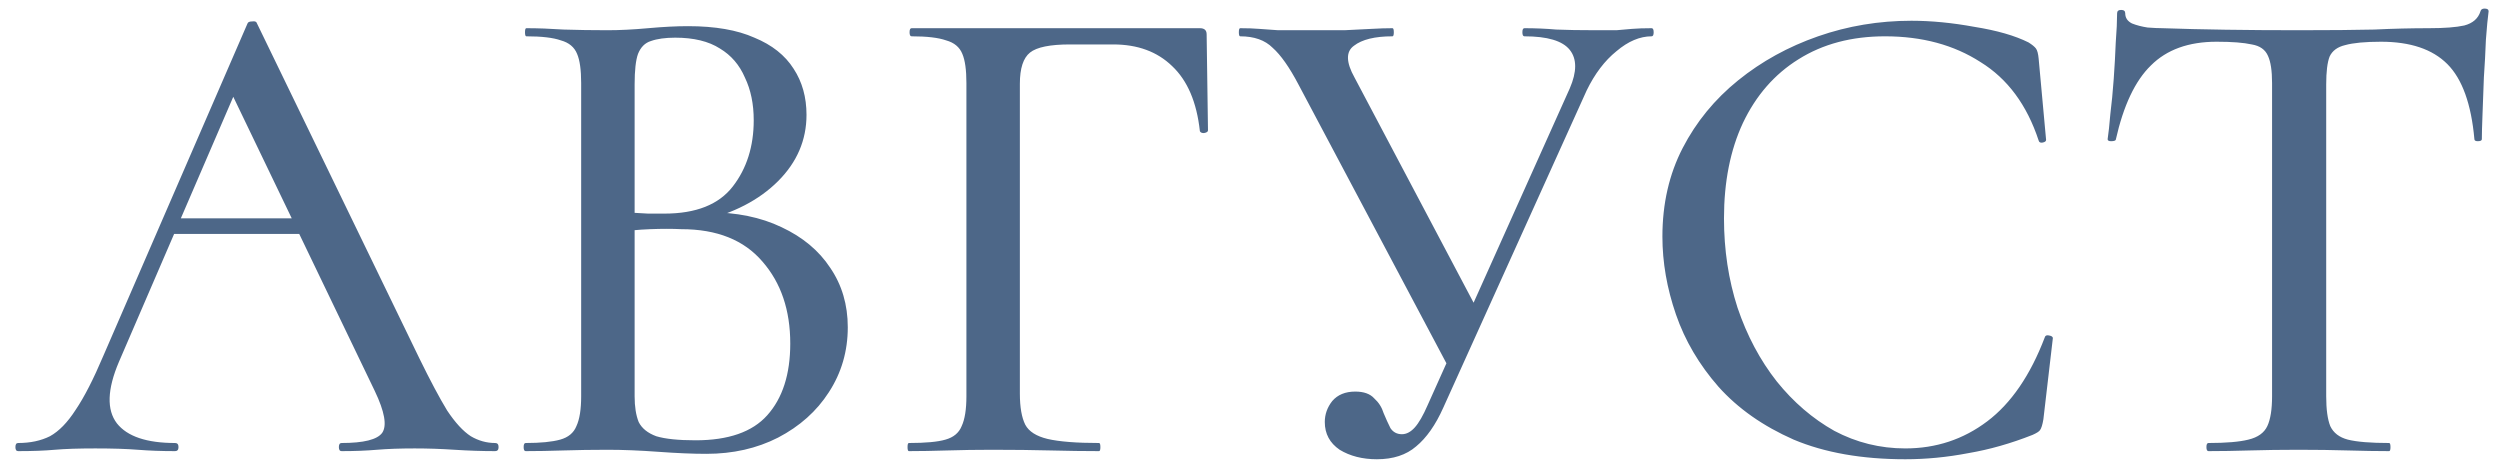 <?xml version="1.0" encoding="UTF-8"?> <svg xmlns="http://www.w3.org/2000/svg" width="133" height="25" viewBox="0 0 133 25" fill="none"><path d="M8.74 12.444L9.28 11.616H16.696L16.948 12.444H8.74ZM26.344 23.568C26.464 23.568 26.524 23.64 26.524 23.784C26.524 23.928 26.464 24 26.344 24C25.648 24 24.928 23.976 24.184 23.928C23.464 23.88 22.756 23.856 22.06 23.856C21.292 23.856 20.62 23.88 20.044 23.928C19.492 23.976 18.868 24 18.172 24C18.076 24 18.028 23.928 18.028 23.784C18.028 23.64 18.076 23.568 18.172 23.568C19.348 23.568 20.068 23.388 20.332 23.028C20.596 22.644 20.464 21.9 19.936 20.796L12.196 4.704L13.348 2.976L6.328 19.248C5.704 20.712 5.668 21.804 6.22 22.524C6.772 23.22 7.804 23.568 9.316 23.568C9.436 23.568 9.496 23.64 9.496 23.784C9.496 23.928 9.436 24 9.316 24C8.596 24 7.936 23.976 7.336 23.928C6.736 23.88 5.98 23.856 5.068 23.856C4.18 23.856 3.46 23.88 2.908 23.928C2.38 23.976 1.732 24 0.964 24C0.868 24 0.82 23.928 0.82 23.784C0.82 23.64 0.868 23.568 0.964 23.568C1.612 23.568 2.176 23.448 2.656 23.208C3.136 22.944 3.592 22.476 4.024 21.804C4.48 21.132 4.972 20.172 5.5 18.924L13.168 1.248C13.192 1.176 13.276 1.14 13.42 1.14C13.564 1.116 13.648 1.152 13.672 1.248L22.312 19.068C22.888 20.244 23.38 21.168 23.788 21.84C24.22 22.488 24.64 22.944 25.048 23.208C25.456 23.448 25.888 23.568 26.344 23.568ZM37.29 11.76L37.686 11.292C39.174 11.292 40.47 11.556 41.574 12.084C42.702 12.612 43.566 13.332 44.166 14.244C44.79 15.156 45.102 16.212 45.102 17.412C45.102 18.684 44.766 19.836 44.094 20.868C43.446 21.876 42.546 22.68 41.394 23.28C40.266 23.856 38.994 24.144 37.578 24.144C36.858 24.144 36.006 24.108 35.022 24.036C34.038 23.964 33.138 23.928 32.322 23.928C31.506 23.928 30.726 23.94 29.982 23.964C29.238 23.988 28.566 24 27.966 24C27.894 24 27.858 23.928 27.858 23.784C27.858 23.64 27.894 23.568 27.966 23.568C28.758 23.568 29.37 23.508 29.802 23.388C30.234 23.268 30.522 23.028 30.666 22.668C30.834 22.308 30.918 21.78 30.918 21.084V4.416C30.918 3.72 30.846 3.204 30.702 2.868C30.558 2.508 30.27 2.268 29.838 2.148C29.43 2.004 28.818 1.932 28.002 1.932C27.954 1.932 27.93 1.86 27.93 1.716C27.93 1.572 27.954 1.5 28.002 1.5C28.602 1.5 29.262 1.524 29.982 1.572C30.726 1.596 31.506 1.608 32.322 1.608C32.97 1.608 33.69 1.572 34.482 1.5C35.274 1.428 35.982 1.392 36.606 1.392C38.046 1.392 39.222 1.596 40.134 2.004C41.07 2.388 41.766 2.94 42.222 3.66C42.678 4.356 42.906 5.172 42.906 6.108C42.906 7.452 42.402 8.628 41.394 9.636C40.386 10.644 39.018 11.352 37.29 11.76ZM35.922 2.004C35.394 2.004 34.962 2.064 34.626 2.184C34.314 2.28 34.086 2.508 33.942 2.868C33.822 3.204 33.762 3.744 33.762 4.488V11.544L32.574 11.256C33.342 11.304 33.978 11.34 34.482 11.364C34.986 11.364 35.274 11.364 35.346 11.364C37.026 11.364 38.238 10.884 38.982 9.924C39.726 8.964 40.098 7.788 40.098 6.396C40.098 5.532 39.942 4.776 39.63 4.128C39.342 3.456 38.898 2.94 38.298 2.58C37.698 2.196 36.906 2.004 35.922 2.004ZM37.002 23.424C38.754 23.424 40.026 22.98 40.818 22.092C41.634 21.18 42.042 19.908 42.042 18.276C42.042 16.5 41.55 15.048 40.566 13.92C39.582 12.768 38.142 12.192 36.246 12.192C35.766 12.168 35.214 12.168 34.59 12.192C33.966 12.216 33.33 12.276 32.682 12.372L33.762 11.976V21.084C33.762 21.636 33.834 22.092 33.978 22.452C34.146 22.788 34.458 23.04 34.914 23.208C35.394 23.352 36.09 23.424 37.002 23.424ZM48.353 24C48.305 24 48.281 23.928 48.281 23.784C48.281 23.64 48.305 23.568 48.353 23.568C49.241 23.568 49.889 23.508 50.297 23.388C50.729 23.268 51.017 23.028 51.161 22.668C51.329 22.308 51.413 21.78 51.413 21.084V4.416C51.413 3.72 51.341 3.204 51.197 2.868C51.053 2.508 50.765 2.268 50.333 2.148C49.925 2.004 49.313 1.932 48.497 1.932C48.425 1.932 48.389 1.86 48.389 1.716C48.389 1.572 48.425 1.5 48.497 1.5H63.833C64.073 1.5 64.193 1.608 64.193 1.824L64.265 6.936C64.265 7.008 64.193 7.056 64.049 7.08C63.929 7.08 63.857 7.044 63.833 6.972C63.665 5.436 63.173 4.284 62.357 3.516C61.565 2.748 60.521 2.364 59.225 2.364H56.921C55.865 2.364 55.157 2.508 54.797 2.796C54.437 3.084 54.257 3.636 54.257 4.452V20.94C54.257 21.66 54.353 22.212 54.545 22.596C54.737 22.956 55.133 23.208 55.733 23.352C56.357 23.496 57.269 23.568 58.469 23.568C58.517 23.568 58.541 23.64 58.541 23.784C58.541 23.928 58.517 24 58.469 24C57.677 24 56.813 23.988 55.877 23.964C54.965 23.94 53.933 23.928 52.781 23.928C51.965 23.928 51.173 23.94 50.405 23.964C49.637 23.988 48.953 24 48.353 24ZM73.251 24.432C72.483 24.432 71.823 24.264 71.271 23.928C70.743 23.568 70.479 23.076 70.479 22.452C70.479 22.044 70.611 21.672 70.875 21.336C71.163 21 71.571 20.832 72.099 20.832C72.555 20.832 72.891 20.952 73.107 21.192C73.347 21.408 73.515 21.672 73.611 21.984C73.731 22.272 73.851 22.536 73.971 22.776C74.115 22.992 74.319 23.1 74.583 23.1C74.823 23.1 75.051 22.98 75.267 22.74C75.483 22.5 75.711 22.104 75.951 21.552L83.511 4.704C83.895 3.816 83.895 3.132 83.511 2.652C83.127 2.172 82.323 1.932 81.099 1.932C81.027 1.932 80.991 1.86 80.991 1.716C80.991 1.572 81.027 1.5 81.099 1.5C81.675 1.5 82.239 1.524 82.791 1.572C83.343 1.596 84.051 1.608 84.915 1.608C85.347 1.608 85.707 1.608 85.995 1.608C86.283 1.584 86.559 1.56 86.823 1.536C87.111 1.512 87.459 1.5 87.867 1.5C87.939 1.5 87.975 1.572 87.975 1.716C87.975 1.86 87.939 1.932 87.867 1.932C87.243 1.932 86.619 2.196 85.995 2.724C85.371 3.228 84.843 3.924 84.411 4.812L76.779 21.696C76.371 22.608 75.891 23.292 75.339 23.748C74.811 24.204 74.115 24.432 73.251 24.432ZM77.175 19.752L69.075 4.488C68.595 3.576 68.139 2.928 67.707 2.544C67.299 2.136 66.723 1.932 65.979 1.932C65.931 1.932 65.907 1.86 65.907 1.716C65.907 1.572 65.931 1.5 65.979 1.5C66.363 1.5 66.699 1.512 66.987 1.536C67.275 1.56 67.611 1.584 67.995 1.608C68.379 1.608 68.871 1.608 69.471 1.608C70.287 1.608 70.971 1.608 71.523 1.608C72.099 1.584 72.579 1.56 72.963 1.536C73.371 1.512 73.743 1.5 74.079 1.5C74.127 1.5 74.151 1.572 74.151 1.716C74.151 1.86 74.127 1.932 74.079 1.932C73.143 1.932 72.459 2.1 72.027 2.436C71.595 2.748 71.607 3.312 72.063 4.128L78.687 16.656L77.175 19.752ZM101.688 1.104C102.744 1.104 103.86 1.212 105.036 1.428C106.236 1.62 107.196 1.896 107.916 2.256C108.108 2.376 108.24 2.484 108.312 2.58C108.384 2.676 108.432 2.856 108.456 3.12L108.852 7.44C108.852 7.512 108.792 7.56 108.672 7.584C108.552 7.608 108.48 7.572 108.456 7.476C107.832 5.58 106.8 4.188 105.36 3.3C103.944 2.388 102.252 1.932 100.284 1.932C98.508 1.932 96.972 2.34 95.676 3.156C94.404 3.948 93.42 5.076 92.724 6.54C92.052 7.98 91.716 9.672 91.716 11.616C91.716 13.296 91.956 14.88 92.436 16.368C92.94 17.856 93.636 19.164 94.524 20.292C95.412 21.396 96.432 22.272 97.584 22.92C98.76 23.544 100.02 23.856 101.364 23.856C102.996 23.856 104.448 23.376 105.72 22.416C106.992 21.456 108.012 19.968 108.78 17.952C108.804 17.856 108.876 17.82 108.996 17.844C109.14 17.868 109.212 17.916 109.212 17.988L108.708 22.308C108.66 22.596 108.6 22.788 108.528 22.884C108.48 22.956 108.348 23.04 108.132 23.136C106.98 23.592 105.84 23.916 104.712 24.108C103.584 24.324 102.468 24.432 101.364 24.432C99.06 24.432 97.08 24.084 95.424 23.388C93.792 22.668 92.46 21.732 91.428 20.58C90.396 19.404 89.64 18.12 89.16 16.728C88.68 15.336 88.44 13.956 88.44 12.588C88.44 10.836 88.8 9.264 89.52 7.872C90.24 6.48 91.224 5.28 92.472 4.272C93.72 3.264 95.136 2.484 96.72 1.932C98.304 1.38 99.96 1.104 101.688 1.104ZM117.922 2.22C116.434 2.22 115.27 2.64 114.43 3.48C113.59 4.296 112.966 5.616 112.558 7.44C112.534 7.488 112.45 7.512 112.306 7.512C112.186 7.512 112.126 7.476 112.126 7.404C112.174 7.092 112.222 6.648 112.27 6.072C112.342 5.496 112.402 4.872 112.45 4.2C112.498 3.528 112.534 2.88 112.558 2.256C112.606 1.632 112.63 1.116 112.63 0.708C112.63 0.588 112.702 0.528 112.846 0.528C112.99 0.528 113.062 0.588 113.062 0.708C113.062 0.948 113.182 1.128 113.422 1.248C113.662 1.344 113.938 1.416 114.25 1.464C114.562 1.488 114.826 1.5 115.042 1.5C117.106 1.572 119.518 1.608 122.278 1.608C123.958 1.608 125.302 1.596 126.31 1.572C127.318 1.524 128.29 1.5 129.226 1.5C130.042 1.5 130.666 1.452 131.098 1.356C131.554 1.236 131.842 0.984 131.962 0.6C131.986 0.504 132.058 0.456 132.178 0.456C132.322 0.456 132.394 0.504 132.394 0.6C132.346 0.96 132.298 1.464 132.25 2.112C132.226 2.76 132.19 3.432 132.142 4.128C132.118 4.824 132.094 5.472 132.07 6.072C132.046 6.672 132.034 7.116 132.034 7.404C132.034 7.476 131.962 7.512 131.818 7.512C131.698 7.512 131.638 7.476 131.638 7.404C131.47 5.532 130.99 4.2 130.198 3.408C129.406 2.616 128.23 2.22 126.67 2.22C125.83 2.22 125.194 2.28 124.762 2.4C124.354 2.496 124.078 2.7 123.934 3.012C123.814 3.324 123.754 3.816 123.754 4.488V21.084C123.754 21.78 123.826 22.308 123.97 22.668C124.138 23.028 124.45 23.268 124.906 23.388C125.386 23.508 126.118 23.568 127.102 23.568C127.15 23.568 127.174 23.64 127.174 23.784C127.174 23.928 127.15 24 127.102 24C126.454 24 125.722 23.988 124.906 23.964C124.114 23.94 123.238 23.928 122.278 23.928C121.366 23.928 120.502 23.94 119.686 23.964C118.894 23.988 118.162 24 117.49 24C117.418 24 117.382 23.928 117.382 23.784C117.382 23.64 117.418 23.568 117.49 23.568C118.426 23.568 119.134 23.508 119.614 23.388C120.118 23.268 120.454 23.028 120.622 22.668C120.79 22.308 120.874 21.78 120.874 21.084V4.416C120.874 3.768 120.802 3.288 120.658 2.976C120.514 2.64 120.226 2.436 119.794 2.364C119.362 2.268 118.738 2.22 117.922 2.22Z" fill="#4D6788"></path></svg> 